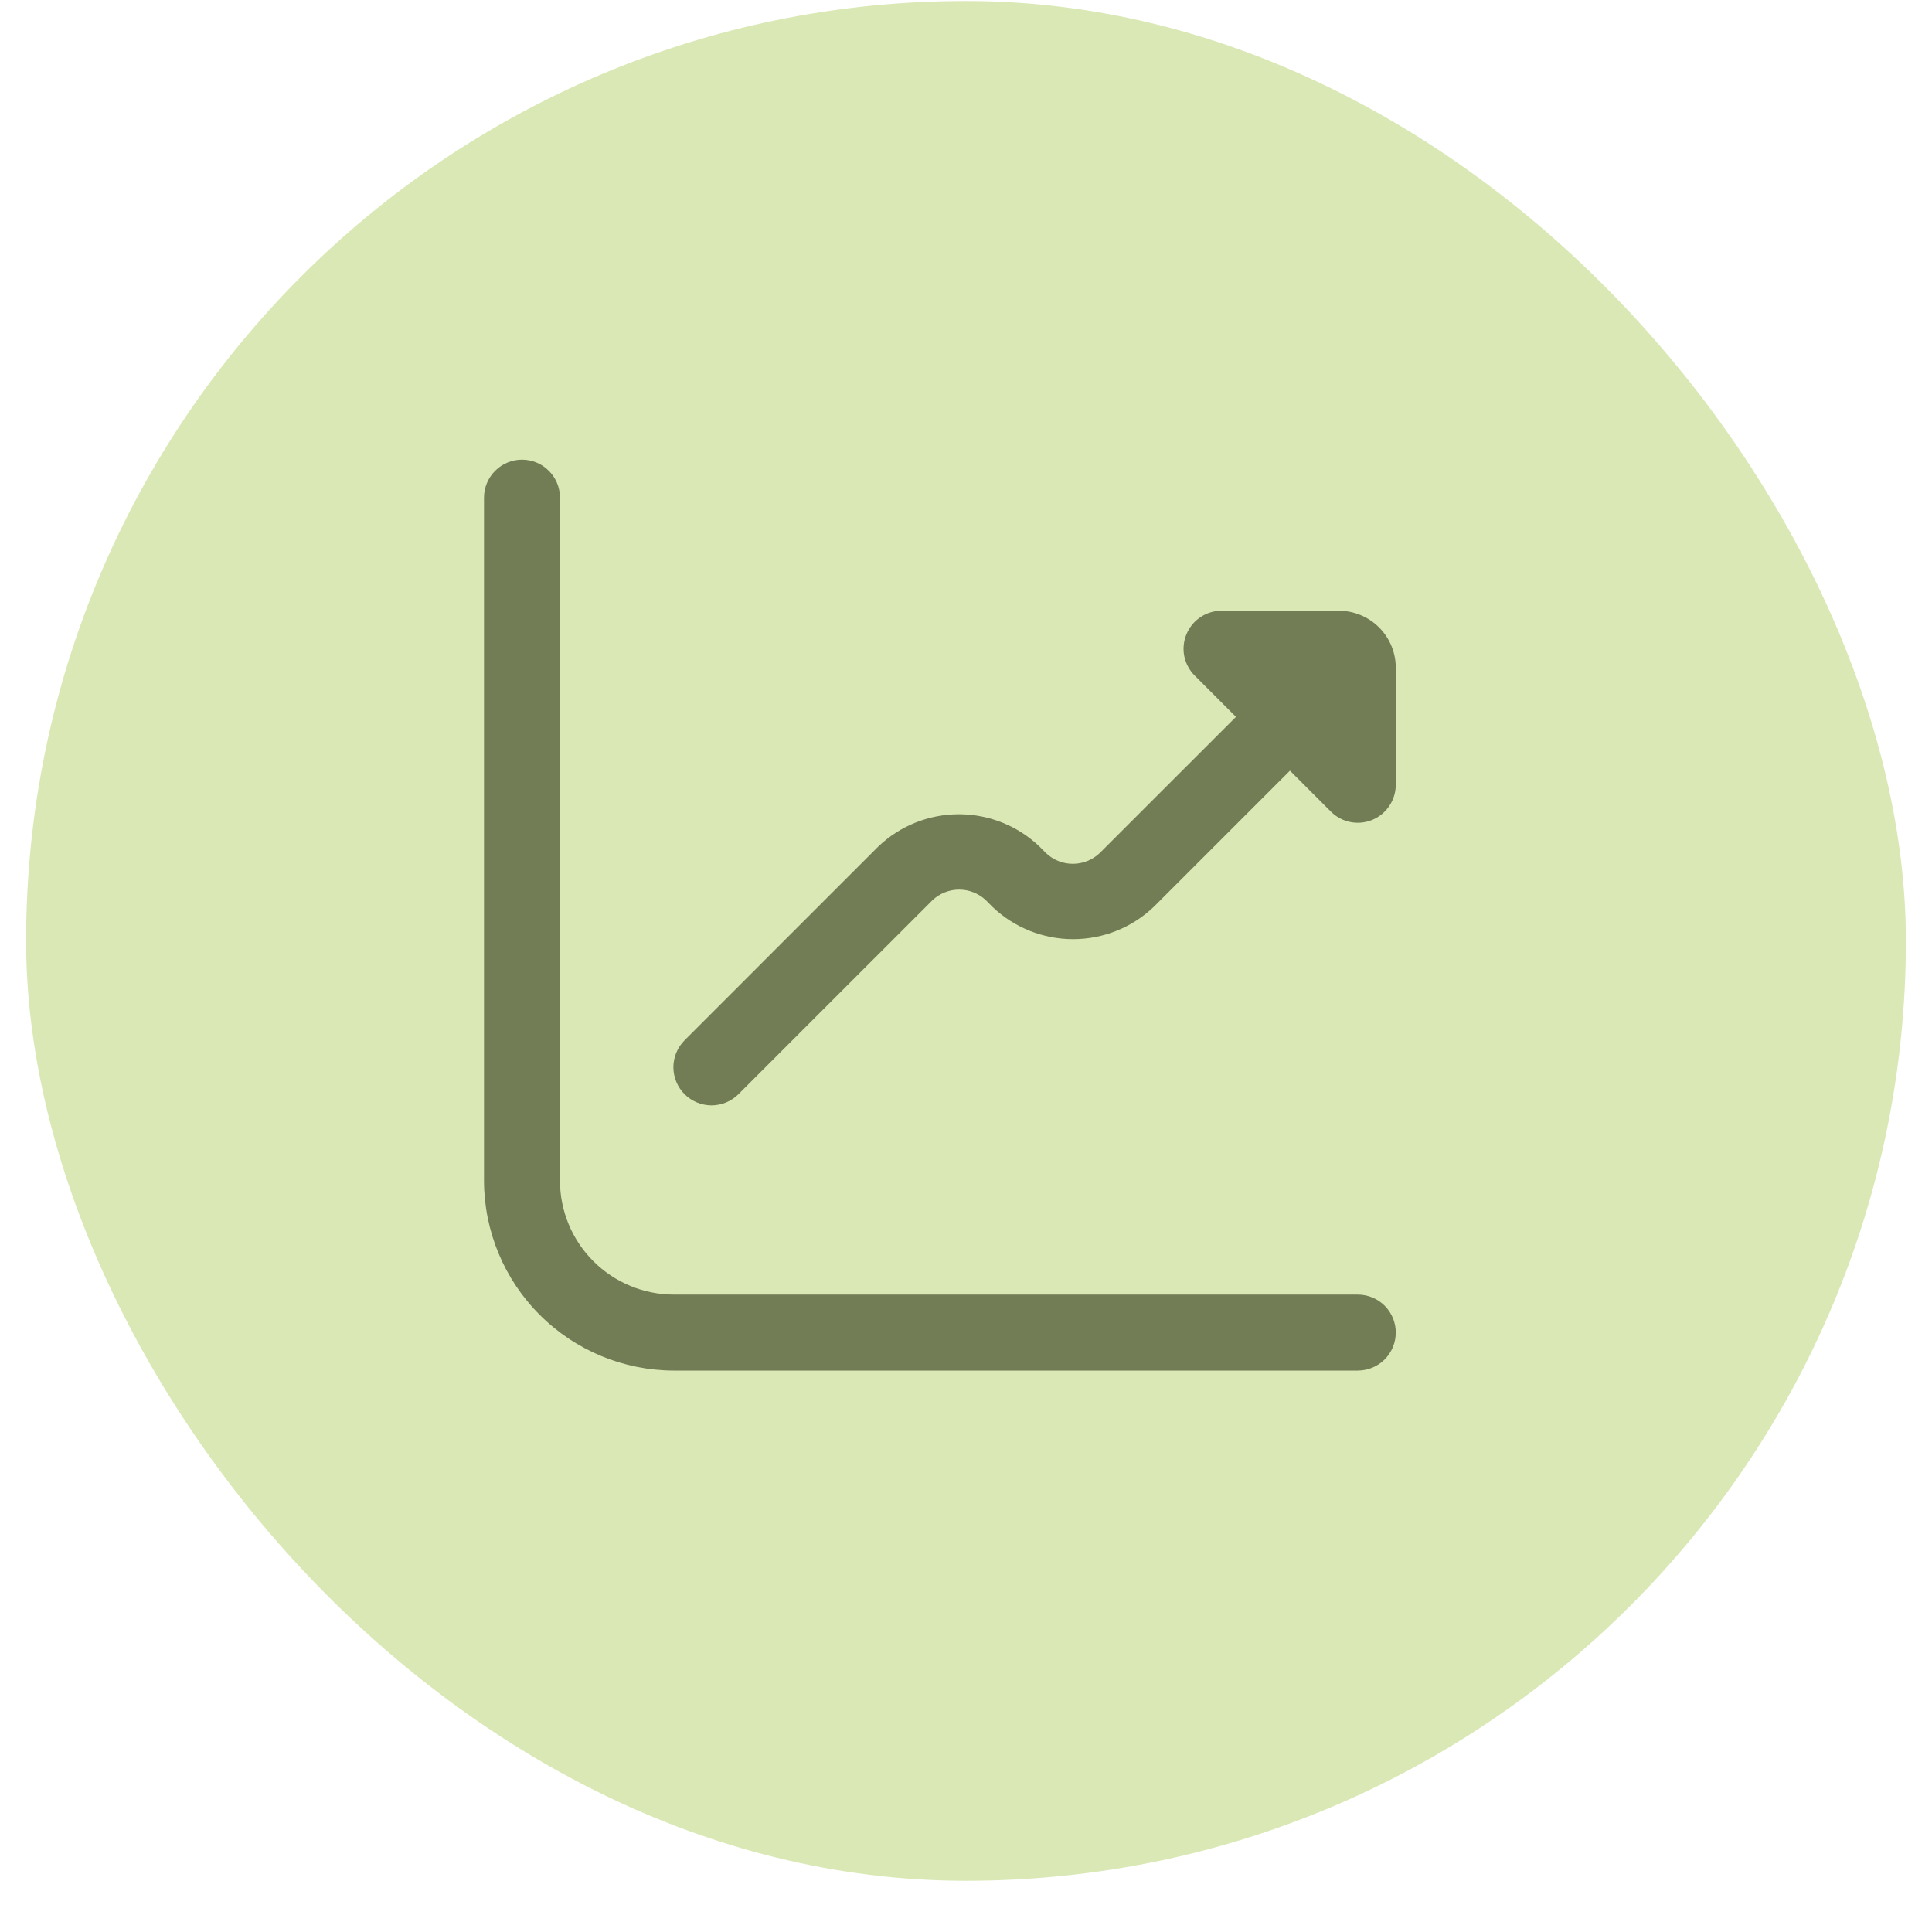 <?xml version="1.0" encoding="UTF-8"?> <svg xmlns="http://www.w3.org/2000/svg" width="37" height="37" viewBox="0 0 37 37" fill="none"> <rect x="0.5" y="0.019" width="36" height="36" rx="18" fill="#DAE8B5"></rect> <path d="M25.639 11.696H23.394C23.25 11.696 23.109 11.739 22.99 11.819C22.87 11.899 22.777 12.013 22.722 12.146C22.667 12.278 22.652 12.425 22.68 12.566C22.709 12.707 22.778 12.837 22.88 12.938L23.67 13.729L21.061 16.337C20.922 16.469 20.738 16.543 20.546 16.543C20.354 16.543 20.17 16.469 20.031 16.337L19.907 16.212C19.492 15.815 18.939 15.594 18.364 15.594C17.789 15.594 17.236 15.815 16.82 16.212L13.11 19.923C12.973 20.06 12.896 20.246 12.896 20.44C12.897 20.633 12.974 20.819 13.111 20.956C13.248 21.092 13.434 21.169 13.628 21.169C13.821 21.168 14.007 21.091 14.143 20.954L17.854 17.244C17.993 17.111 18.177 17.037 18.369 17.037C18.561 17.037 18.745 17.111 18.884 17.244L19.007 17.368C19.423 17.765 19.976 17.986 20.551 17.986C21.126 17.986 21.679 17.765 22.095 17.368L24.704 14.759L25.494 15.549C25.596 15.649 25.725 15.717 25.866 15.744C26.006 15.771 26.151 15.756 26.283 15.701C26.415 15.646 26.528 15.553 26.607 15.434C26.687 15.316 26.73 15.176 26.731 15.033V12.788C26.731 12.498 26.616 12.221 26.411 12.016C26.206 11.811 25.929 11.696 25.639 11.696Z" fill="#737D55"></path> <path d="M26.003 24.793H12.907C12.328 24.793 11.773 24.563 11.364 24.154C10.954 23.744 10.724 23.189 10.724 22.61V9.531C10.724 9.338 10.648 9.153 10.511 9.017C10.375 8.88 10.19 8.803 9.997 8.803C9.804 8.803 9.619 8.88 9.482 9.017C9.346 9.153 9.269 9.338 9.269 9.531V22.61C9.27 23.575 9.654 24.499 10.336 25.181C11.018 25.863 11.943 26.247 12.907 26.248H26.003C26.196 26.248 26.381 26.171 26.518 26.035C26.654 25.898 26.731 25.713 26.731 25.52C26.731 25.327 26.654 25.142 26.518 25.006C26.381 24.869 26.196 24.793 26.003 24.793Z" fill="#737D55"></path> </svg> 